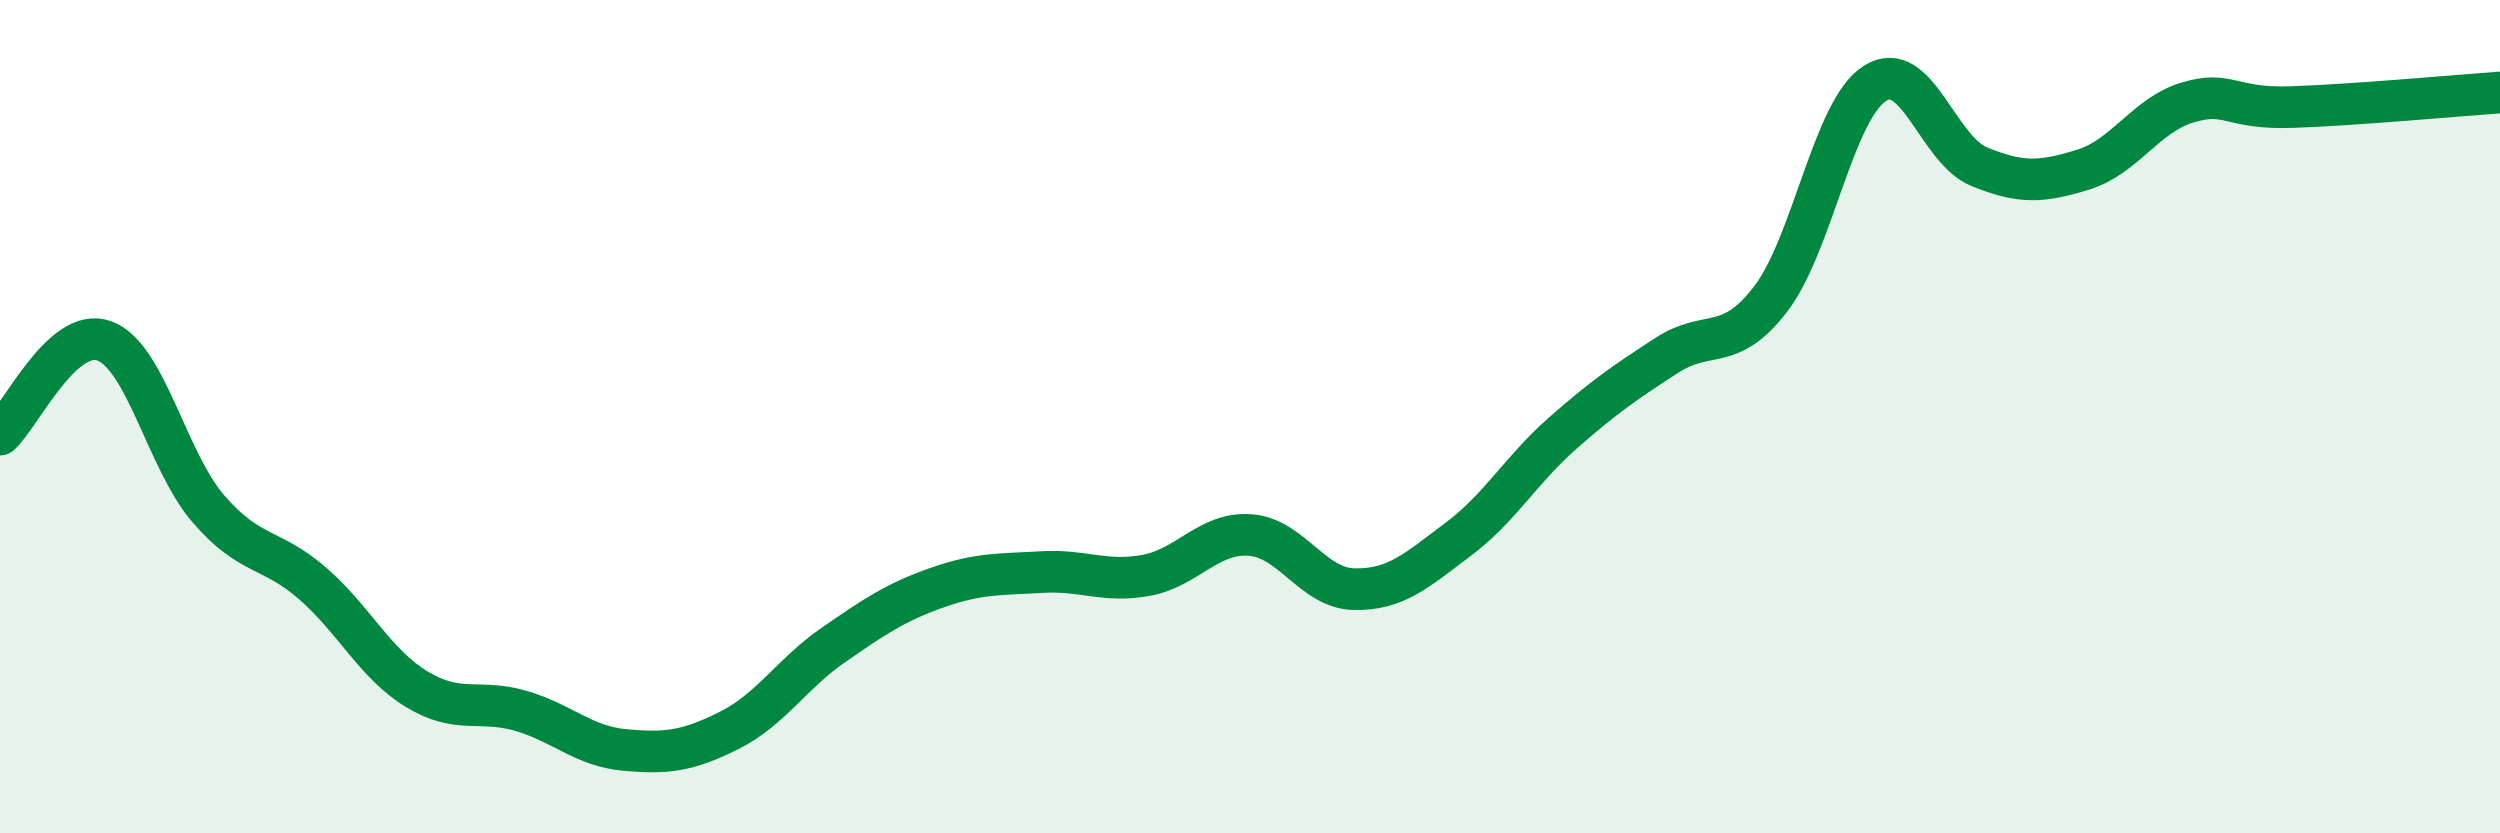 
    <svg width="60" height="20" viewBox="0 0 60 20" xmlns="http://www.w3.org/2000/svg">
      <path
        d="M 0,10.43 C 0.5,9.98 1.5,7.82 2.5,8.18 C 3.5,8.54 4,11.05 5,12.21 C 6,13.37 6.5,13.13 7.5,14 C 8.5,14.87 9,15.93 10,16.54 C 11,17.15 11.5,16.77 12.5,17.06 C 13.5,17.35 14,17.91 15,18 C 16,18.09 16.5,18.03 17.5,17.53 C 18.5,17.03 19,16.17 20,15.48 C 21,14.79 21.5,14.45 22.5,14.1 C 23.5,13.75 24,13.79 25,13.73 C 26,13.67 26.5,13.99 27.5,13.81 C 28.5,13.63 29,12.77 30,12.84 C 31,12.91 31.5,14.12 32.5,14.14 C 33.5,14.16 34,13.69 35,12.94 C 36,12.19 36.5,11.28 37.5,10.4 C 38.5,9.52 39,9.18 40,8.53 C 41,7.88 41.5,8.48 42.5,7.17 C 43.5,5.86 44,2.63 45,2 C 46,1.37 46.5,3.59 47.5,4 C 48.5,4.41 49,4.38 50,4.07 C 51,3.76 51.5,2.76 52.5,2.46 C 53.5,2.16 53.5,2.62 55,2.57 C 56.5,2.52 59,2.29 60,2.22L60 20L0 20Z"
        fill="#008740"
        opacity="0.1"
        stroke-linecap="round"
        stroke-linejoin="round"
      />
      <path
        d="M 0,10.43 C 0.5,9.98 1.5,7.82 2.5,8.18 C 3.5,8.54 4,11.05 5,12.21 C 6,13.37 6.5,13.13 7.5,14 C 8.5,14.87 9,15.93 10,16.54 C 11,17.15 11.5,16.77 12.5,17.06 C 13.5,17.35 14,17.91 15,18 C 16,18.09 16.5,18.03 17.5,17.53 C 18.5,17.03 19,16.17 20,15.48 C 21,14.79 21.5,14.45 22.5,14.1 C 23.5,13.75 24,13.79 25,13.73 C 26,13.67 26.5,13.99 27.5,13.81 C 28.5,13.63 29,12.77 30,12.84 C 31,12.91 31.5,14.12 32.5,14.14 C 33.5,14.16 34,13.69 35,12.94 C 36,12.19 36.5,11.28 37.5,10.4 C 38.5,9.52 39,9.18 40,8.53 C 41,7.88 41.5,8.48 42.5,7.17 C 43.5,5.86 44,2.63 45,2 C 46,1.37 46.5,3.59 47.5,4 C 48.5,4.41 49,4.38 50,4.07 C 51,3.76 51.5,2.76 52.5,2.46 C 53.5,2.16 53.5,2.62 55,2.57 C 56.5,2.52 59,2.29 60,2.22"
        stroke="#008740"
        stroke-width="1"
        fill="none"
        stroke-linecap="round"
        stroke-linejoin="round"
      />
    </svg>
  
